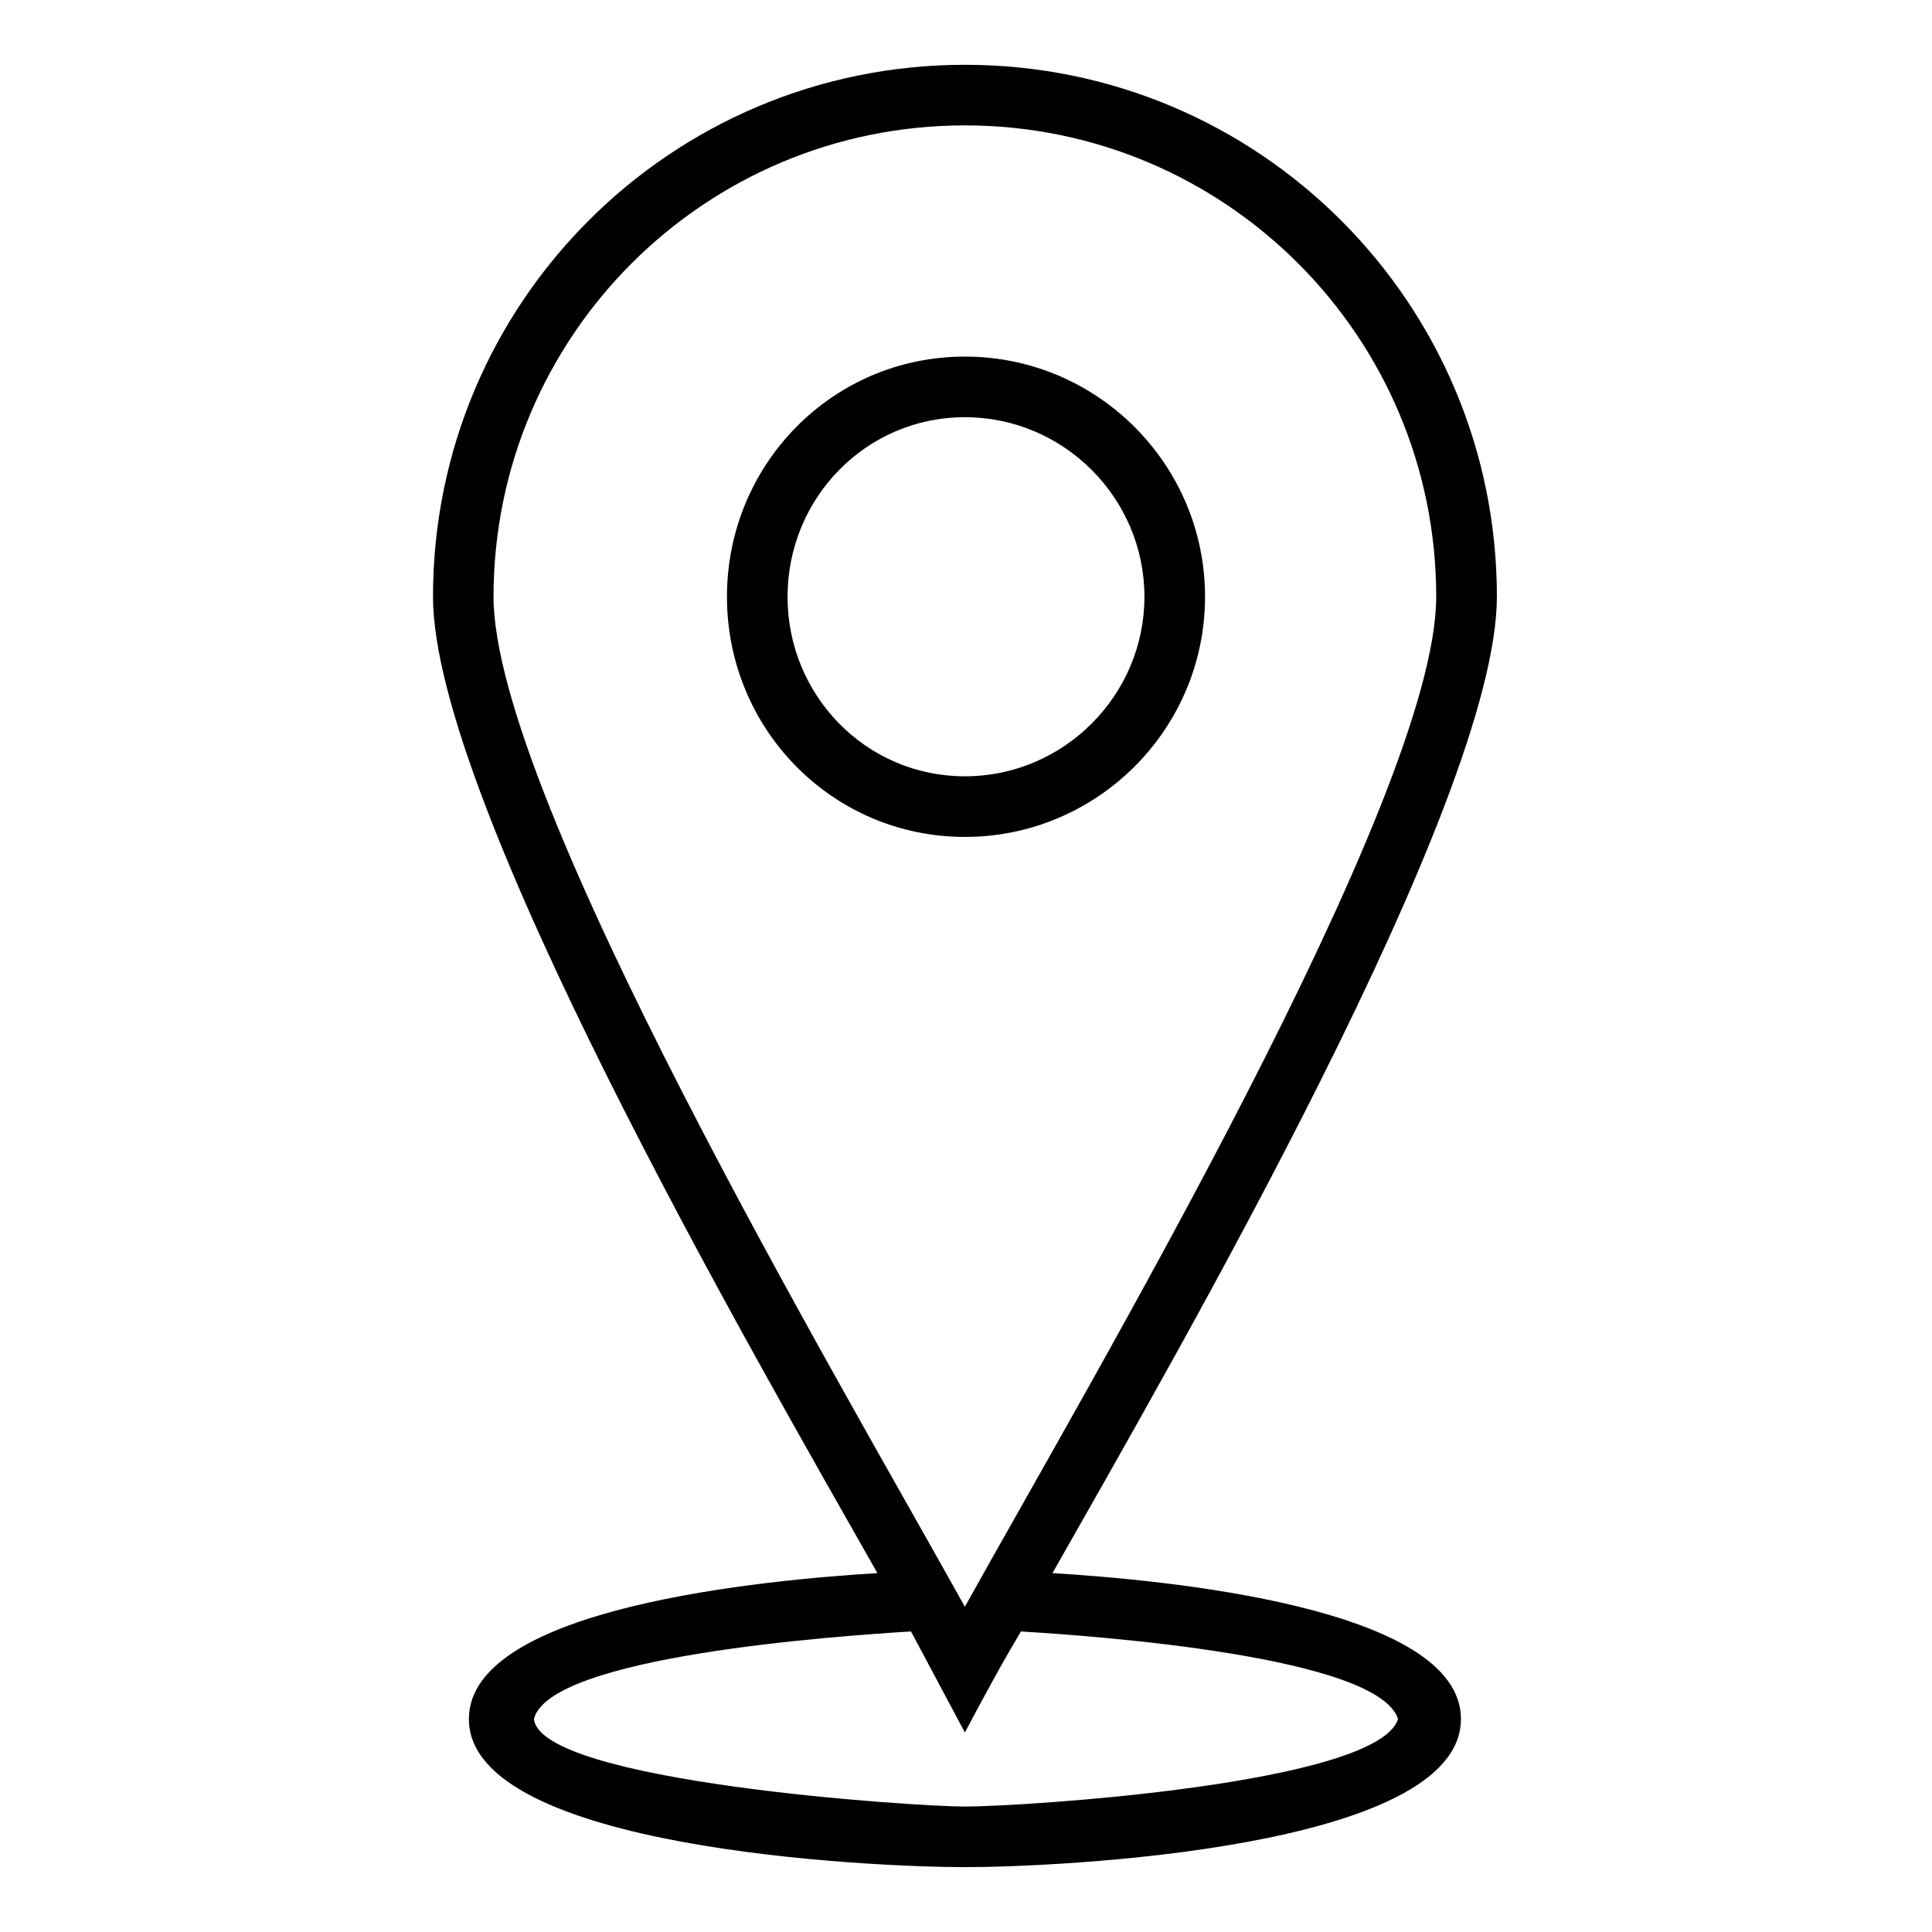 <?xml version="1.0" encoding="UTF-8"?>
<!-- The Best Svg Icon site in the world: iconSvg.co, Visit us! https://iconsvg.co -->
<svg fill="#000000" width="800px" height="800px" version="1.1" viewBox="144 144 512 512" xmlns="http://www.w3.org/2000/svg">
 <path d="m422.9 560.89c29.145 1.785 108.26 8.922 108.26 38.664 0 34.5-107.07 39.258-131.45 39.258s-131.45-4.758-131.45-39.258c0-29.742 79.109-36.879 108.26-38.664-32.715-57.695-117.77-204.62-117.77-258.75 0-77.922 63.051-140.97 140.97-140.97s140.97 63.051 140.97 140.97c0 54.129-85.059 201.05-117.77 258.75zm91.602 38.664c-5.352-16.656-80.301-22.008-99.93-23.199-5.352 8.922-10.113 17.844-14.871 26.766-4.758-8.922-9.516-17.844-14.277-26.766-19.629 1.191-95.766 6.543-99.93 23.199 1.785 16.656 100.52 23.199 114.2 23.199 15.465 0 109.45-5.949 114.8-23.199zm-114.8-29.742c32.715-58.887 124.91-214.73 124.91-267.67 0-69-55.914-124.91-124.91-124.91-69 0-124.91 55.914-124.91 124.91 0 52.938 92.195 208.78 124.91 267.67zm0-331.31c35.094 0 63.645 28.551 63.645 63.645s-28.551 63.645-63.645 63.645-63.051-28.551-63.051-63.645 27.957-63.645 63.051-63.645zm0 16.059c-26.172 0-46.992 21.414-46.992 47.586 0 26.172 20.82 47.586 46.992 47.586s47.586-21.414 47.586-47.586c0-26.172-21.414-47.586-47.586-47.586z" fill-rule="evenodd"/>
</svg>